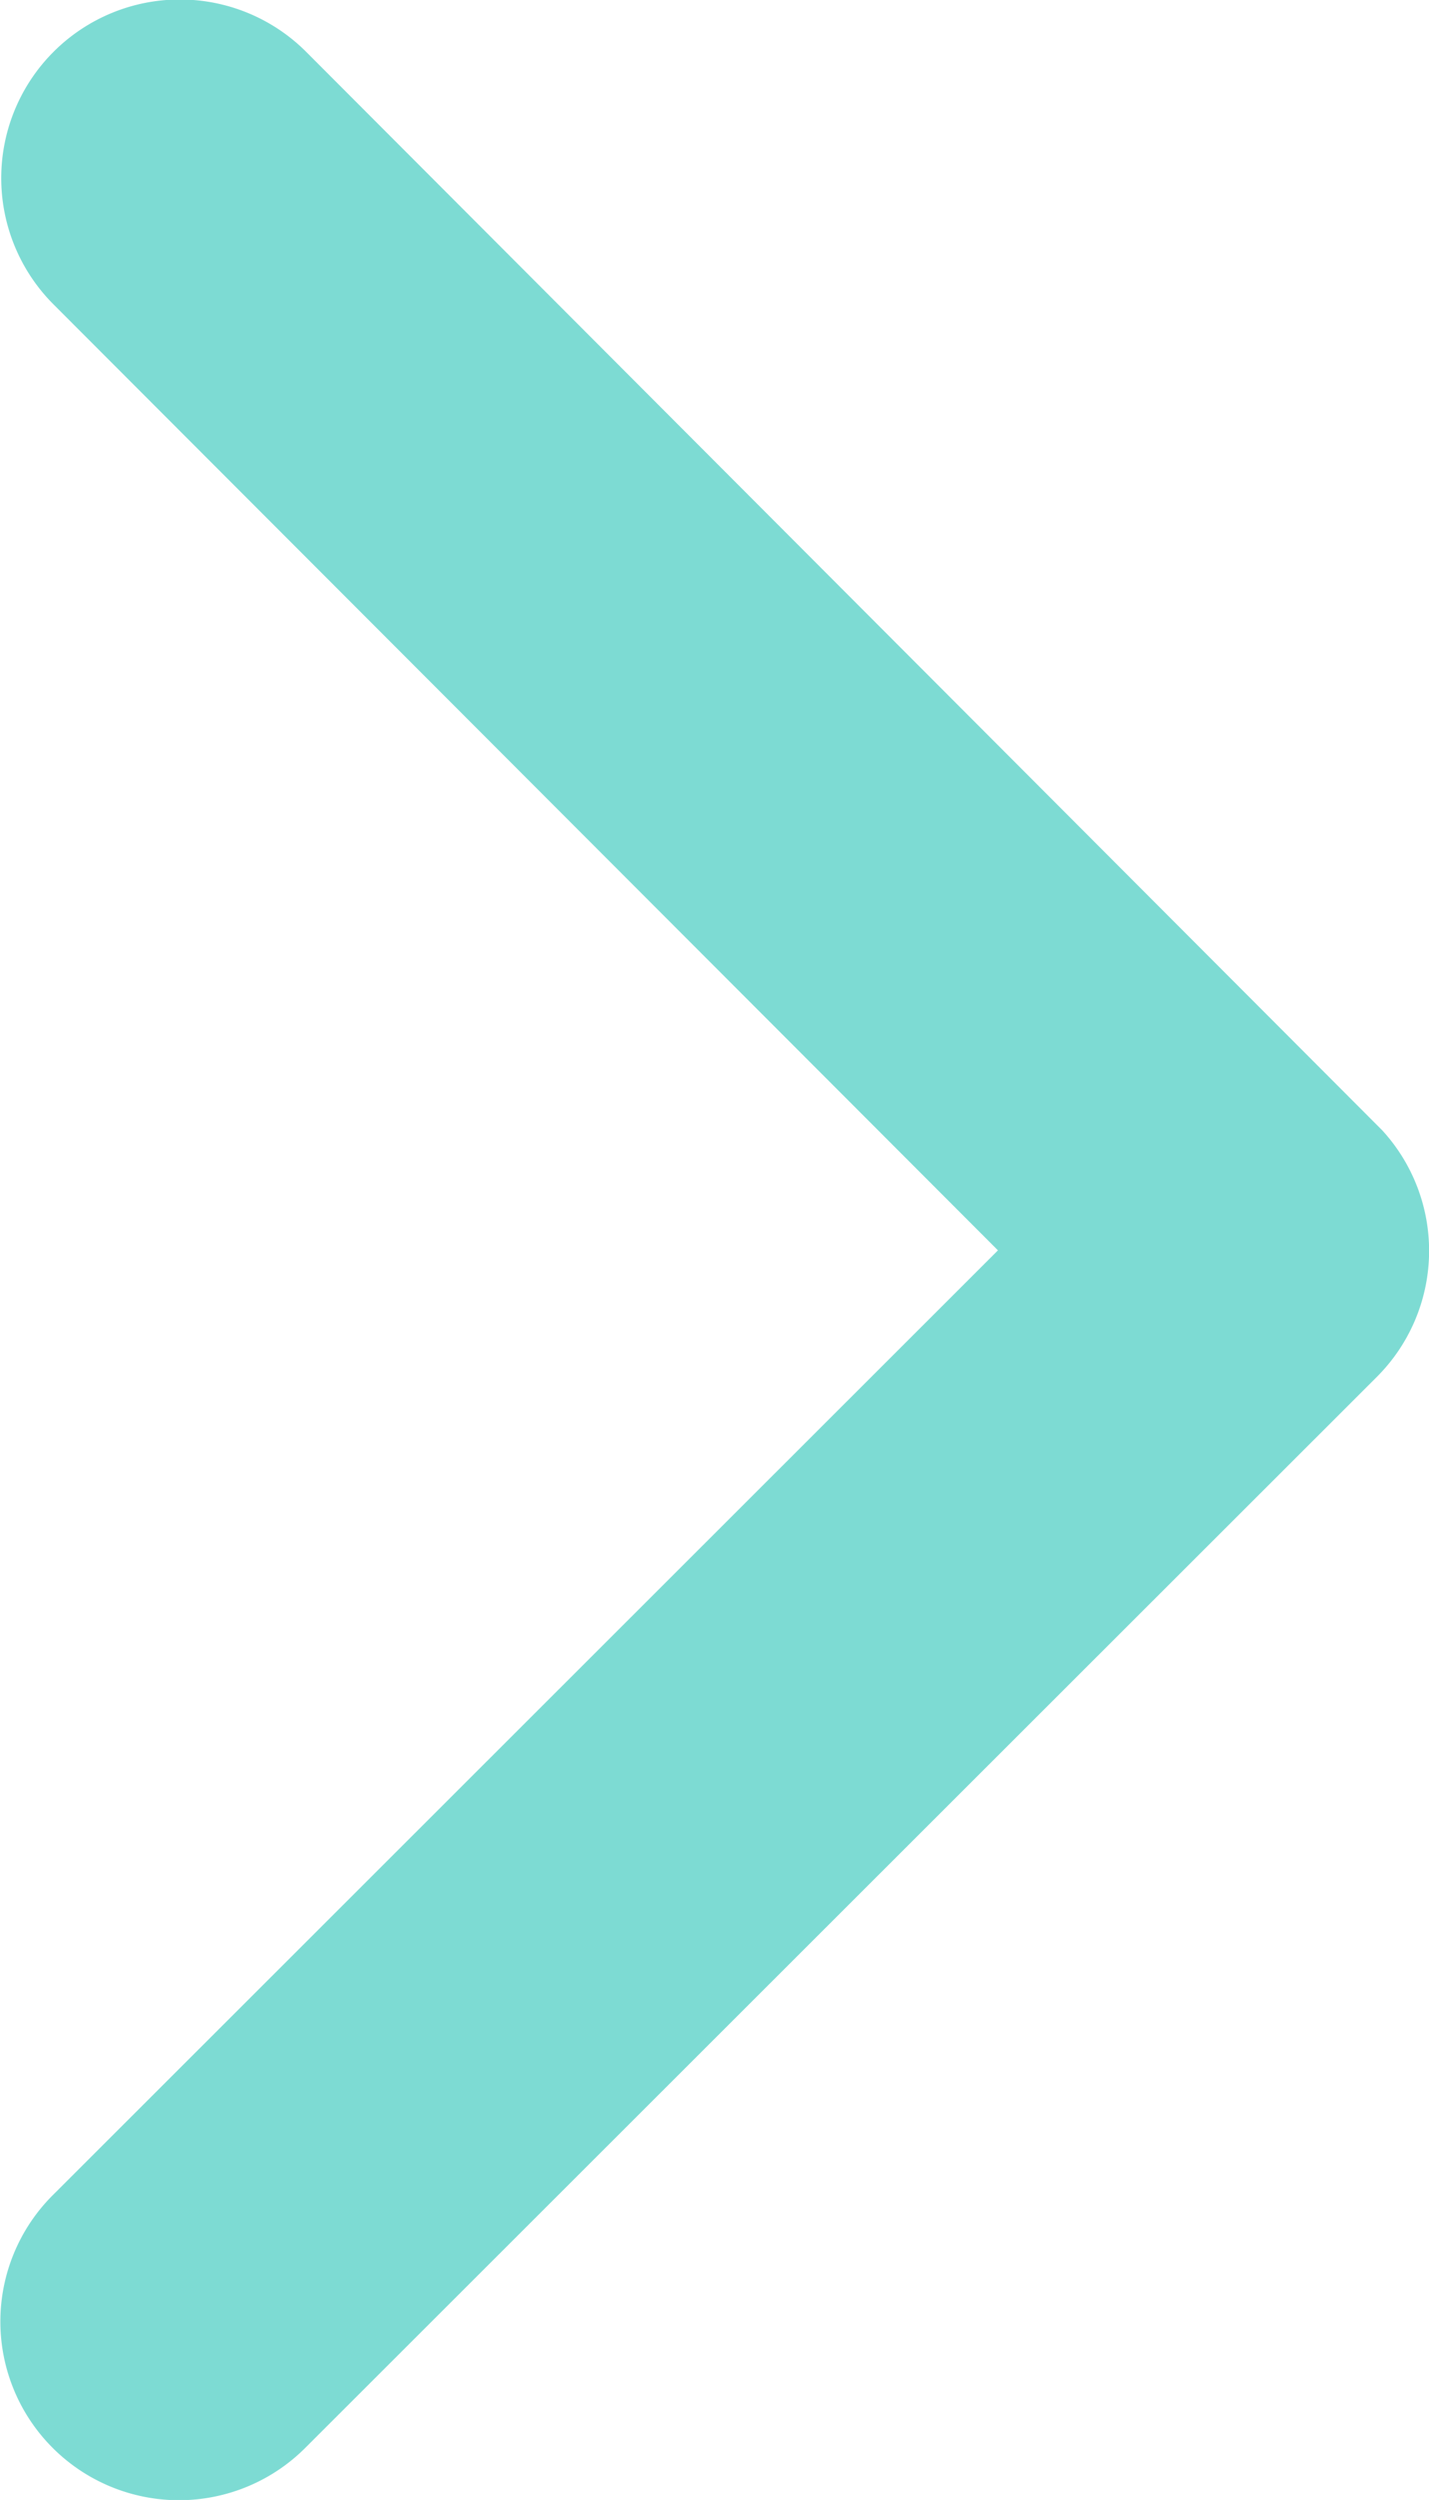 <svg xmlns="http://www.w3.org/2000/svg" width="11.434" height="20" viewBox="0 0 11.434 20">
  <path id="Icon_ionic-ios-arrow-back" data-name="Icon ionic-ios-arrow-back" d="M14.7,16.191,22.265,8.63a1.429,1.429,0,0,0-2.024-2.018l-8.574,8.568a1.426,1.426,0,0,0-.042,1.971l8.609,8.627a1.429,1.429,0,0,0,2.024-2.018Z" transform="translate(22.685 26.194) rotate(180)" fill="#7ddbd3"/>
</svg>
